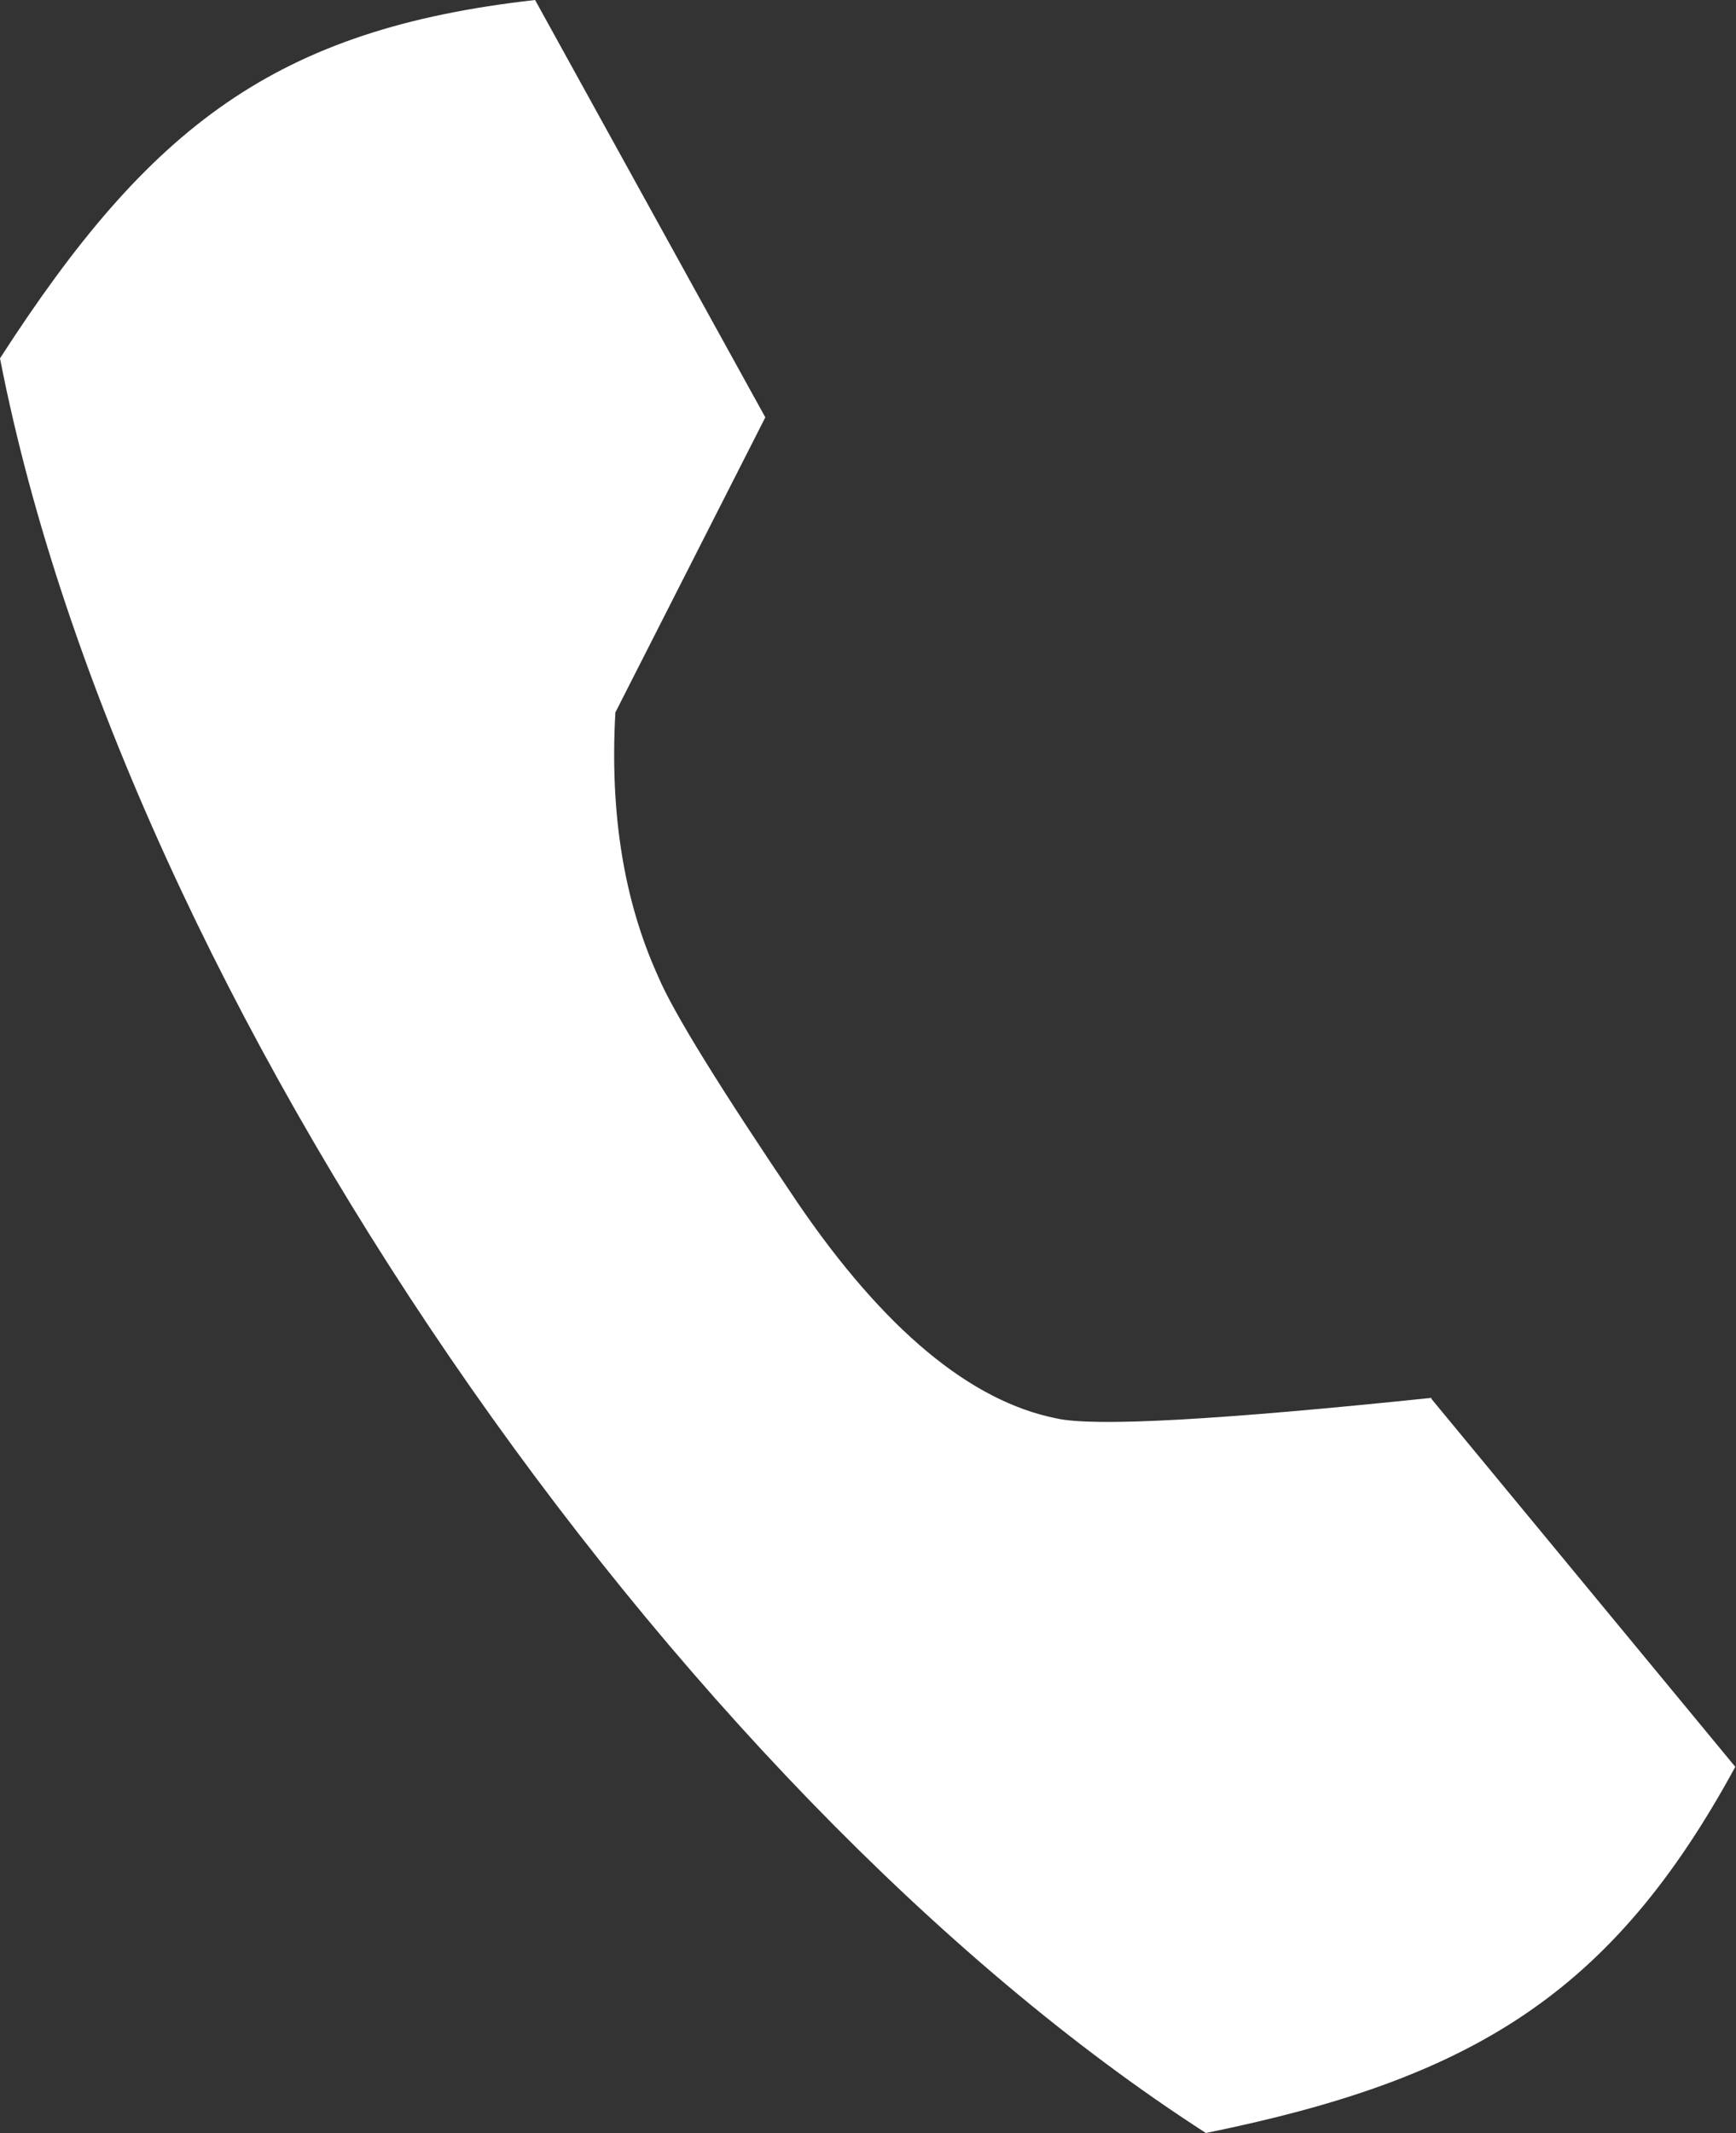 <?xml version="1.0" encoding="UTF-8"?><svg id="a" xmlns="http://www.w3.org/2000/svg" viewBox="0 0 24.43 30"><rect x="0" y="0" width="24.43" height="30" fill="#333333" stroke="none"/><defs><style>.b{fill:#fff;fill-rule:evenodd;}</style></defs><path class="b" d="M20.15,19.66c-2.98,.31-4.74,.41-5.28,.29-1.21-.24-2.43-1.25-3.65-3.04-1.08-1.6-1.74-2.66-1.96-3.18-.48-1.06-.68-2.29-.6-3.71l2.11-4.15L7.53,0C3.88,.41,2.11,1.77,0,5.04,1.76,14.07,9.48,25.18,16.97,30c3.74-.76,5.71-1.95,7.45-5.15l-4.28-5.18Z"/></svg>